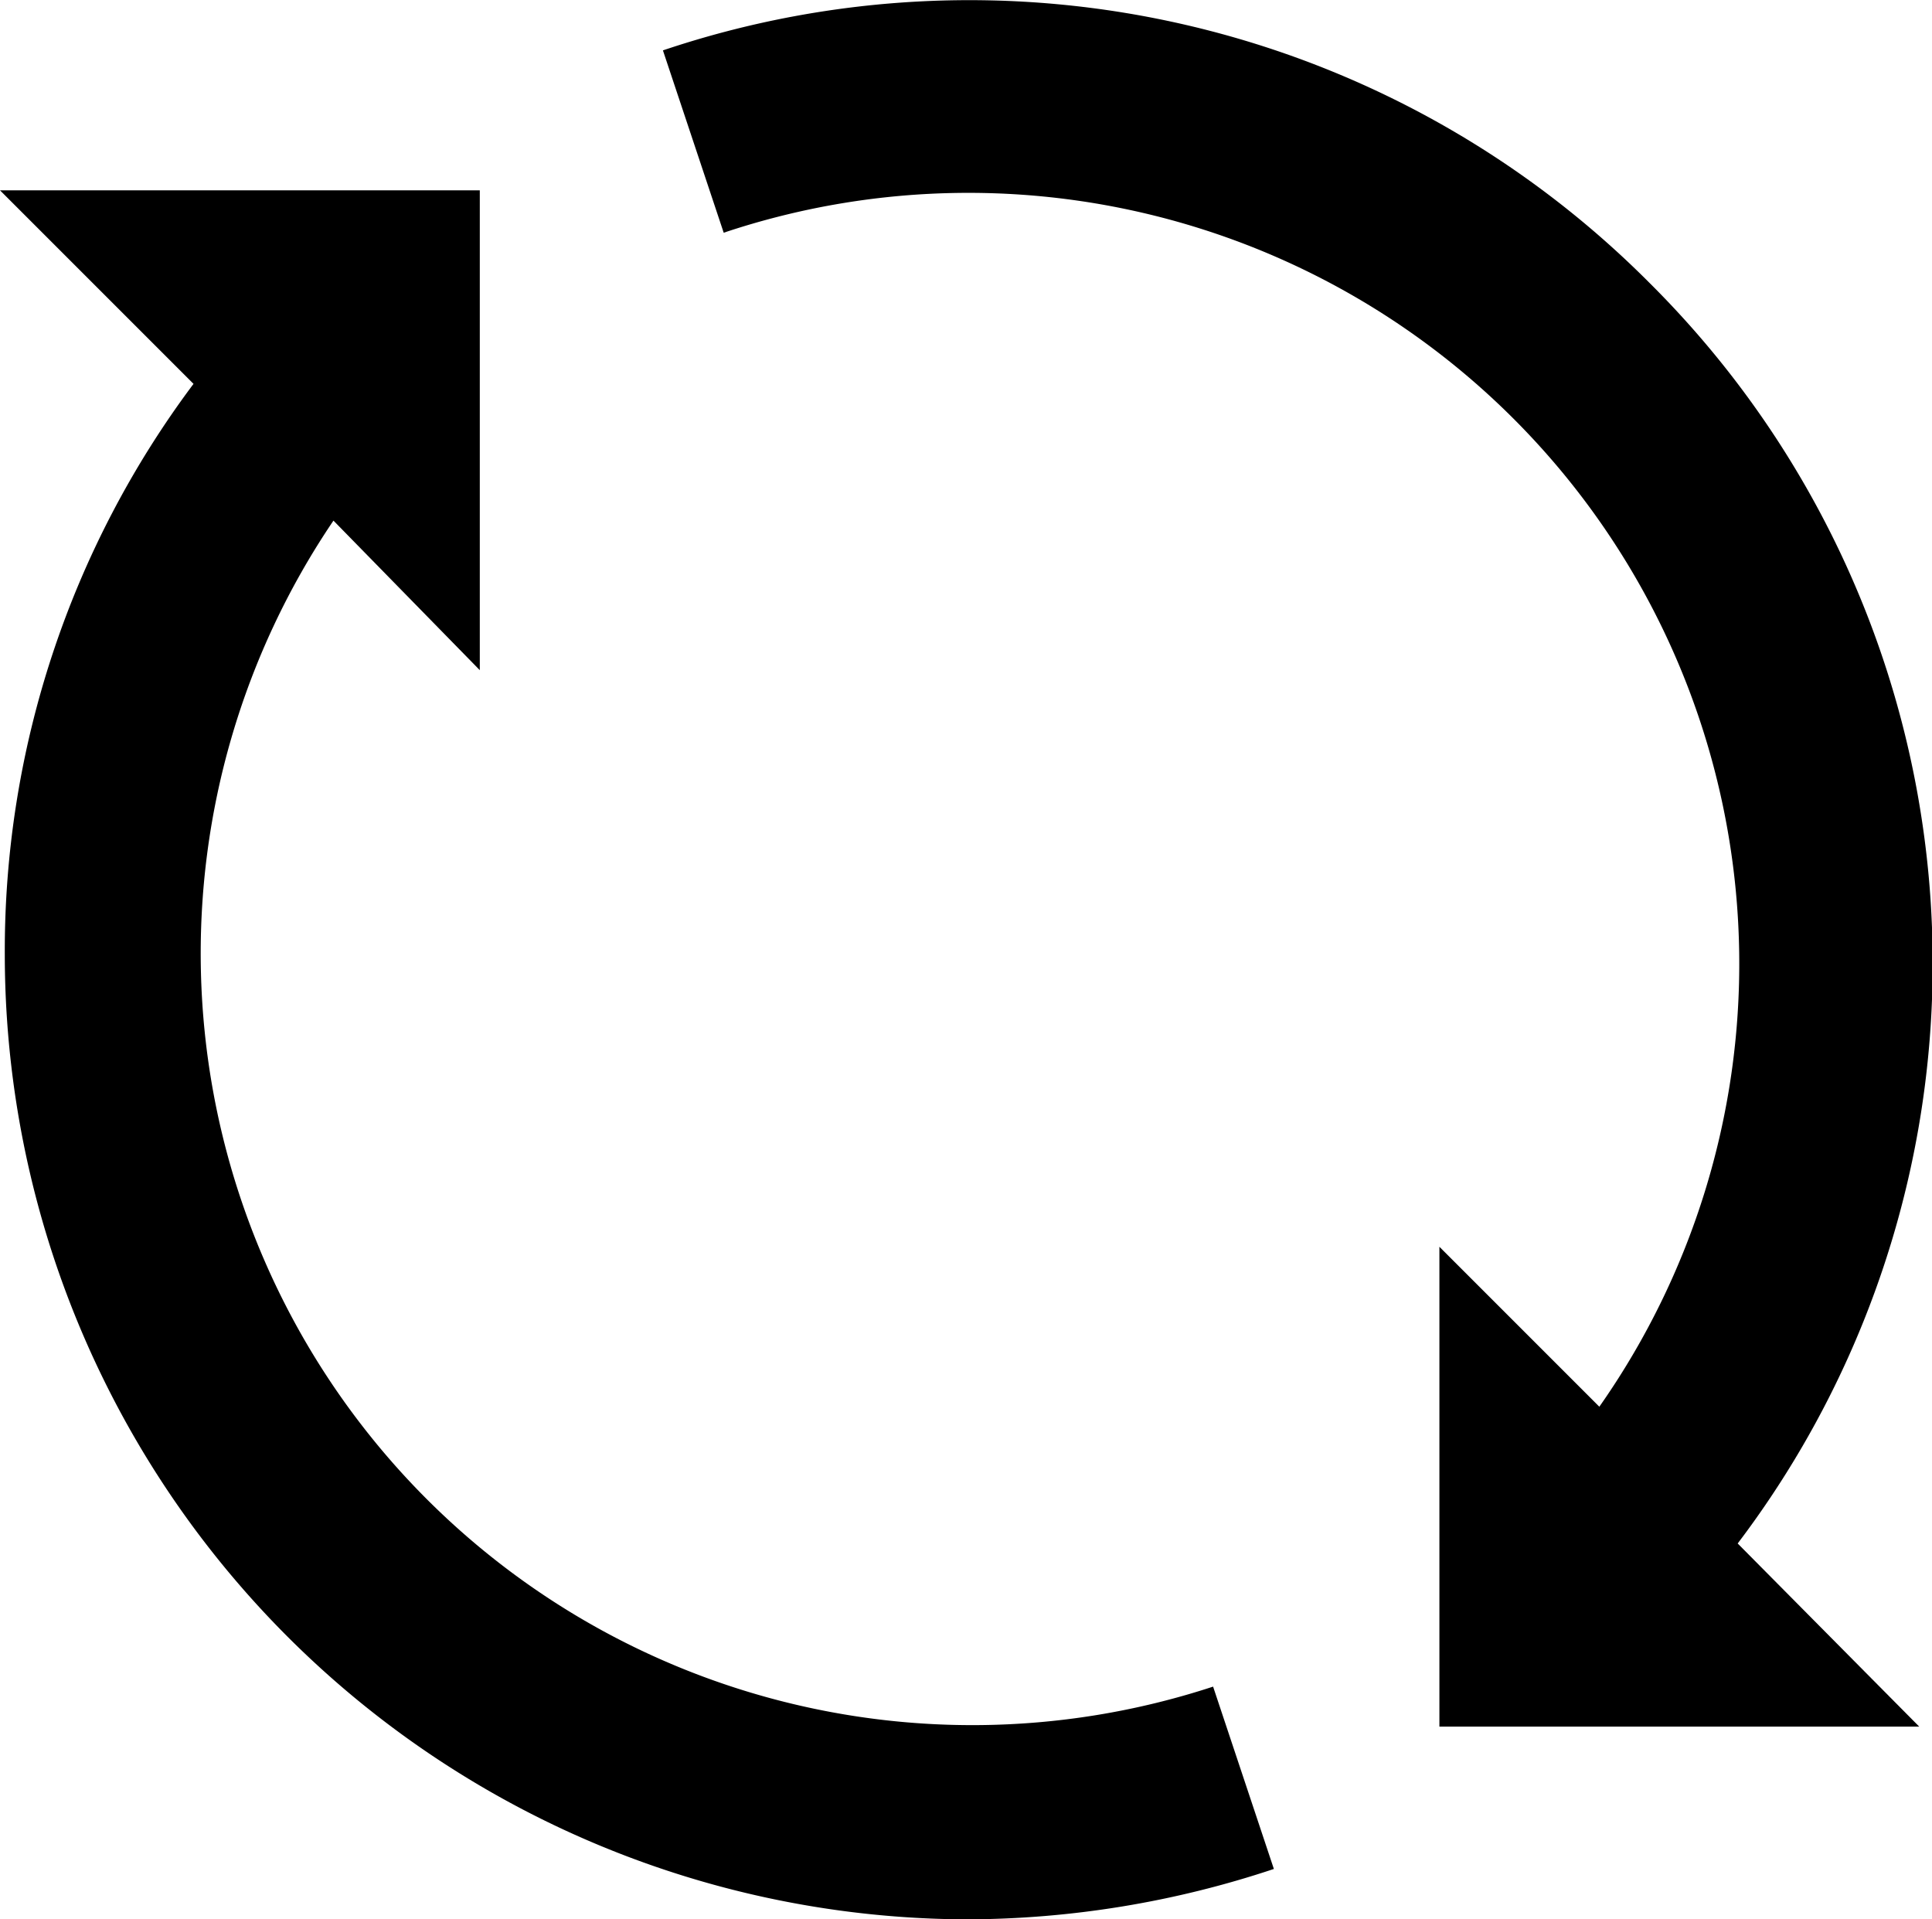 <?xml version="1.0" encoding="UTF-8"?> <svg xmlns="http://www.w3.org/2000/svg" viewBox="0 0 24.16 24"><g id="Layer_2" data-name="Layer 2"><g id="Layer_1-2" data-name="Layer 1"><path d="M20.63,3.54A12,12,0,0,0,8.29.63l.76,2.28A9.64,9.64,0,0,1,20,17.59l-2-2v6h6L21.73,19.3a12,12,0,0,0-1.1-15.76Z"></path><path d="M6,8.38v-6H0L2.42,4.8A11.82,11.82,0,0,0,.06,11.94,12.07,12.07,0,0,0,12.08,24a12.22,12.22,0,0,0,3.85-.63l-.76-2.28a9.65,9.65,0,0,1-11-14.58Z"></path></g></g></svg> 